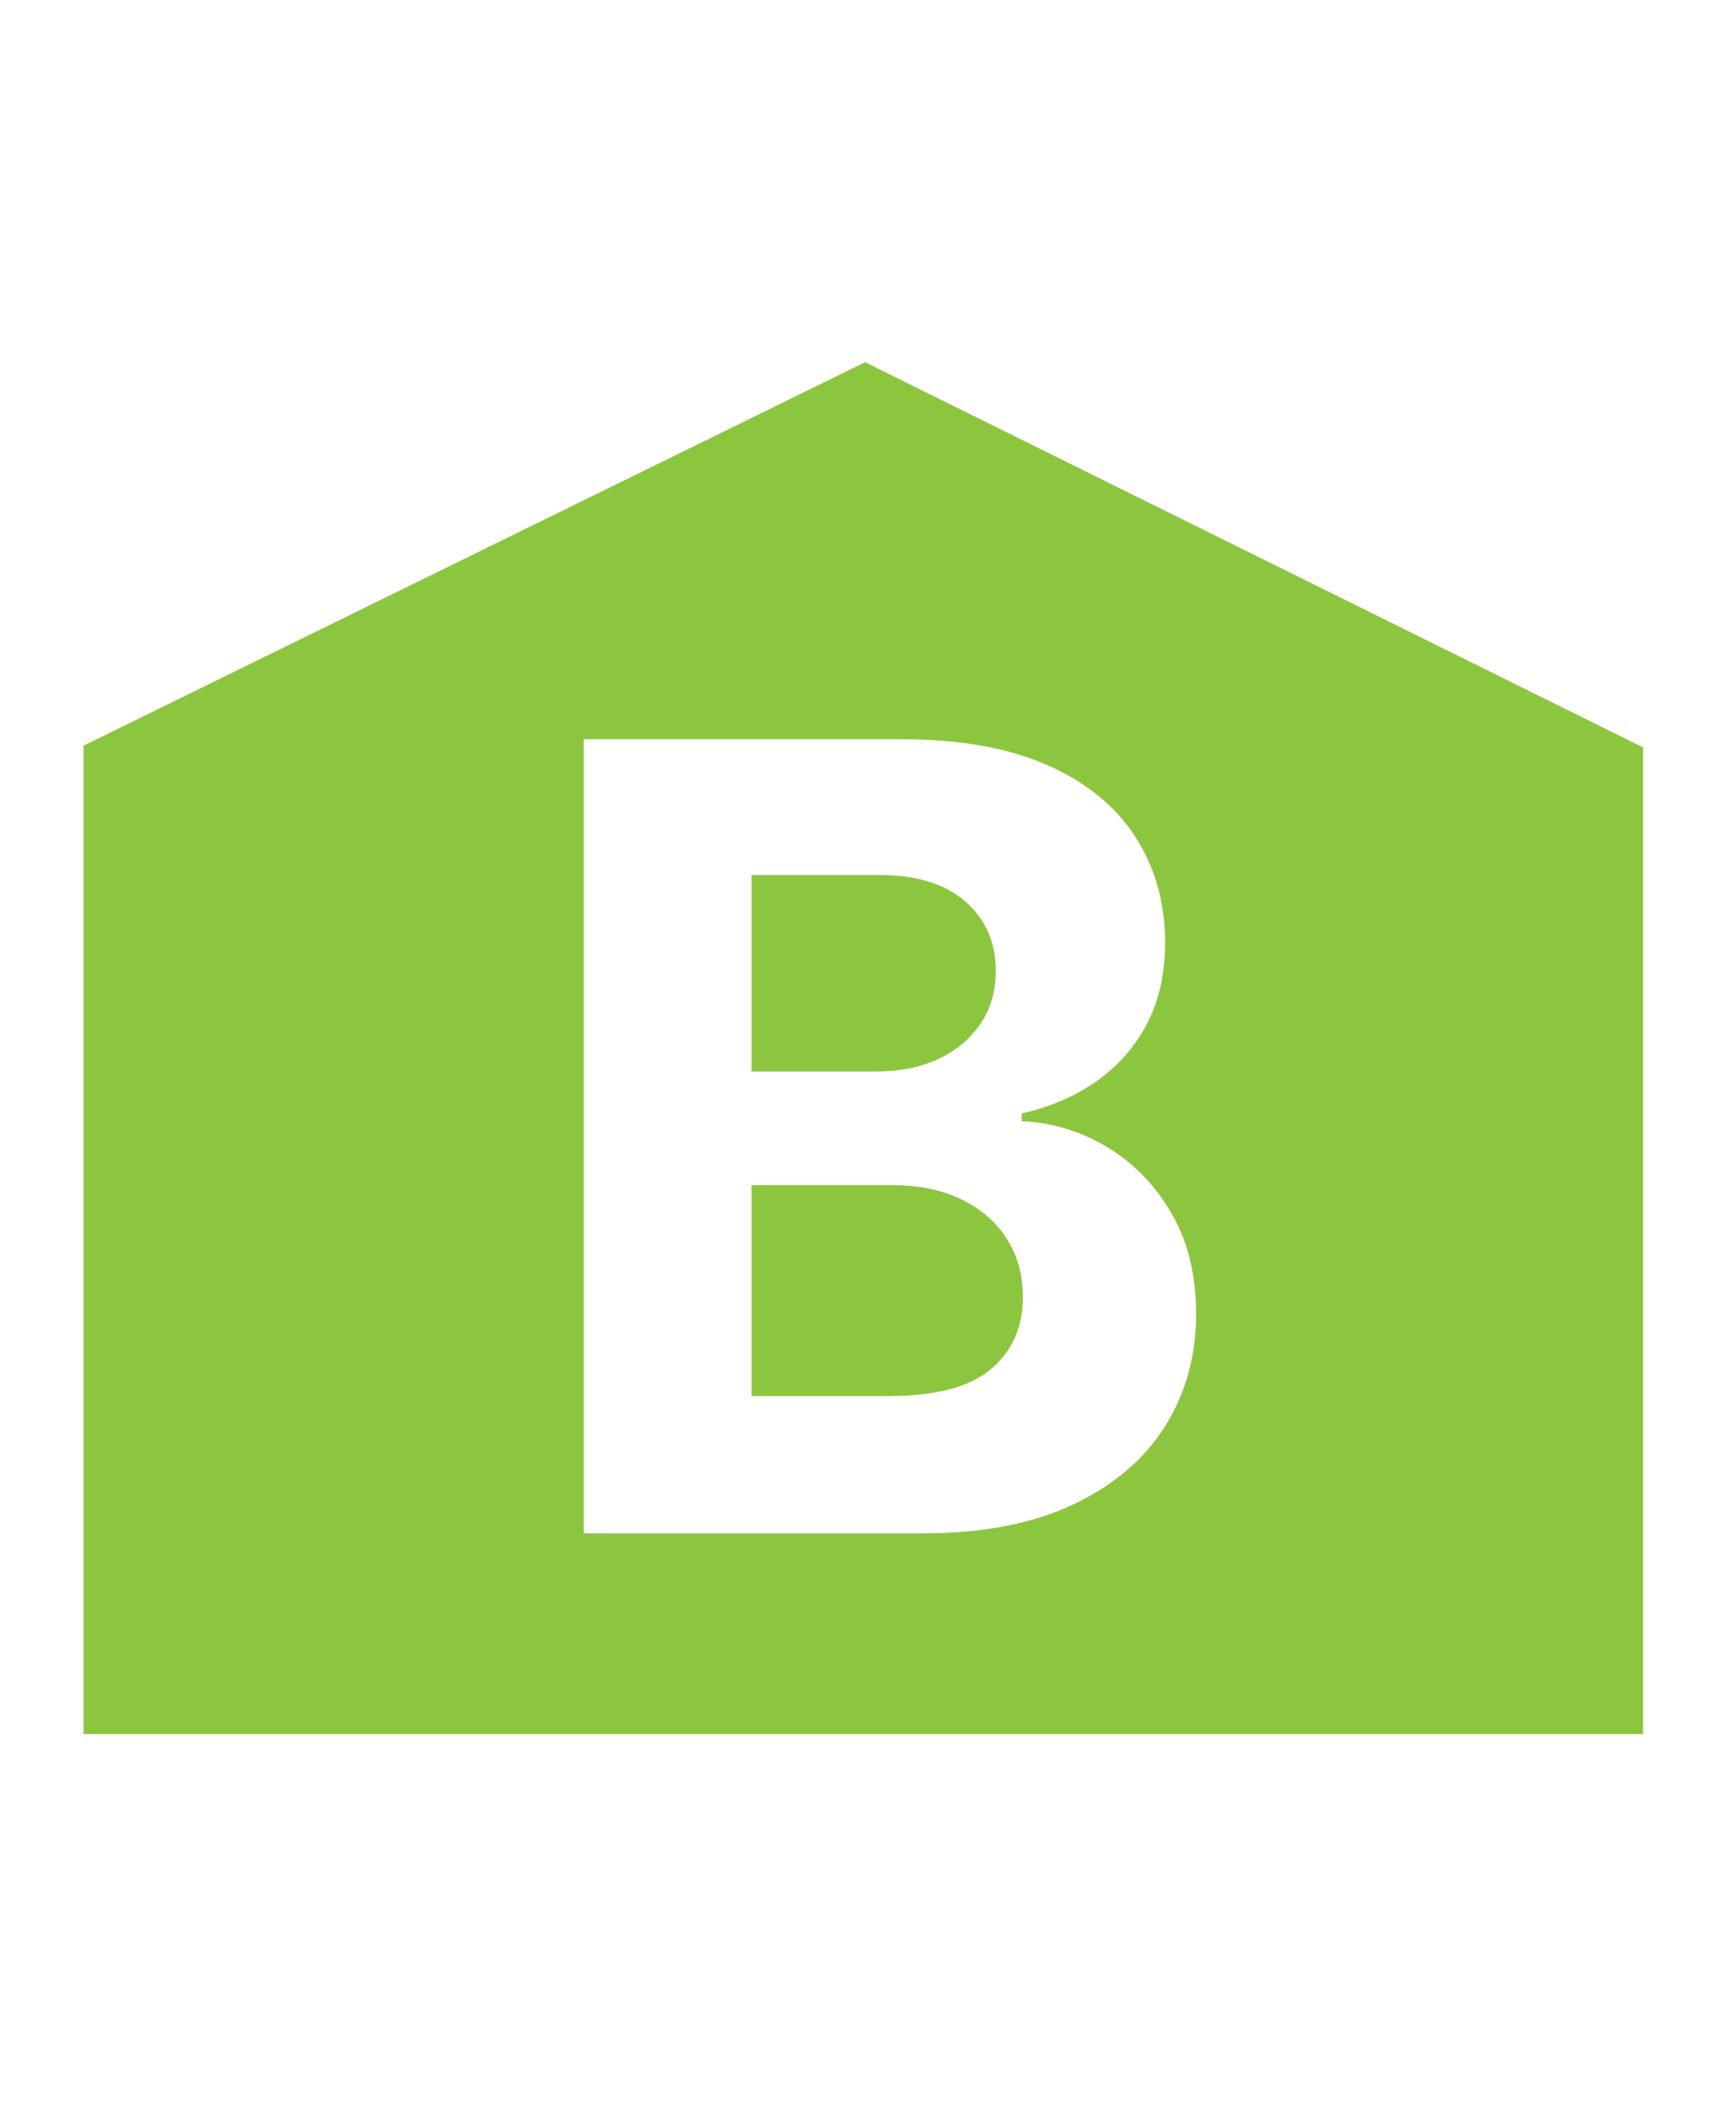 <svg width="75" height="91" viewBox="0 0 75 91" fill="none" xmlns="http://www.w3.org/2000/svg">
<path d="M70.988 32.278V74.885H3.61V32.202L37.374 15.642L70.988 32.278ZM25.219 31.924V66.218H39.87C42.438 66.218 44.597 65.804 46.35 64.978C48.102 64.152 49.426 63.031 50.319 61.613C51.223 60.184 51.675 58.559 51.675 56.74C51.675 55.054 51.318 53.603 50.604 52.386C49.889 51.158 48.957 50.204 47.807 49.523C46.669 48.842 45.446 48.474 44.14 48.419V48.084C45.334 47.816 46.395 47.364 47.322 46.727C48.259 46.08 48.996 45.253 49.532 44.249C50.068 43.233 50.335 42.055 50.335 40.715C50.335 38.996 49.911 37.478 49.063 36.161C48.215 34.833 46.947 33.794 45.262 33.047C43.577 32.299 41.472 31.924 38.95 31.924H25.219ZM38.547 51.181C39.708 51.181 40.707 51.388 41.544 51.8C42.393 52.214 43.047 52.783 43.504 53.508C43.962 54.234 44.191 55.071 44.191 56.02C44.191 57.315 43.727 58.353 42.8 59.135C41.874 59.905 40.401 60.29 38.38 60.29H32.469V51.181H38.547ZM37.978 37.786C39.585 37.786 40.825 38.165 41.696 38.925C42.577 39.684 43.018 40.683 43.018 41.922C43.018 42.826 42.789 43.601 42.331 44.249C41.885 44.896 41.271 45.398 40.49 45.756C39.719 46.102 38.838 46.275 37.844 46.275H32.469V37.786H37.978Z" fill="#8CC63F"/>
</svg>
